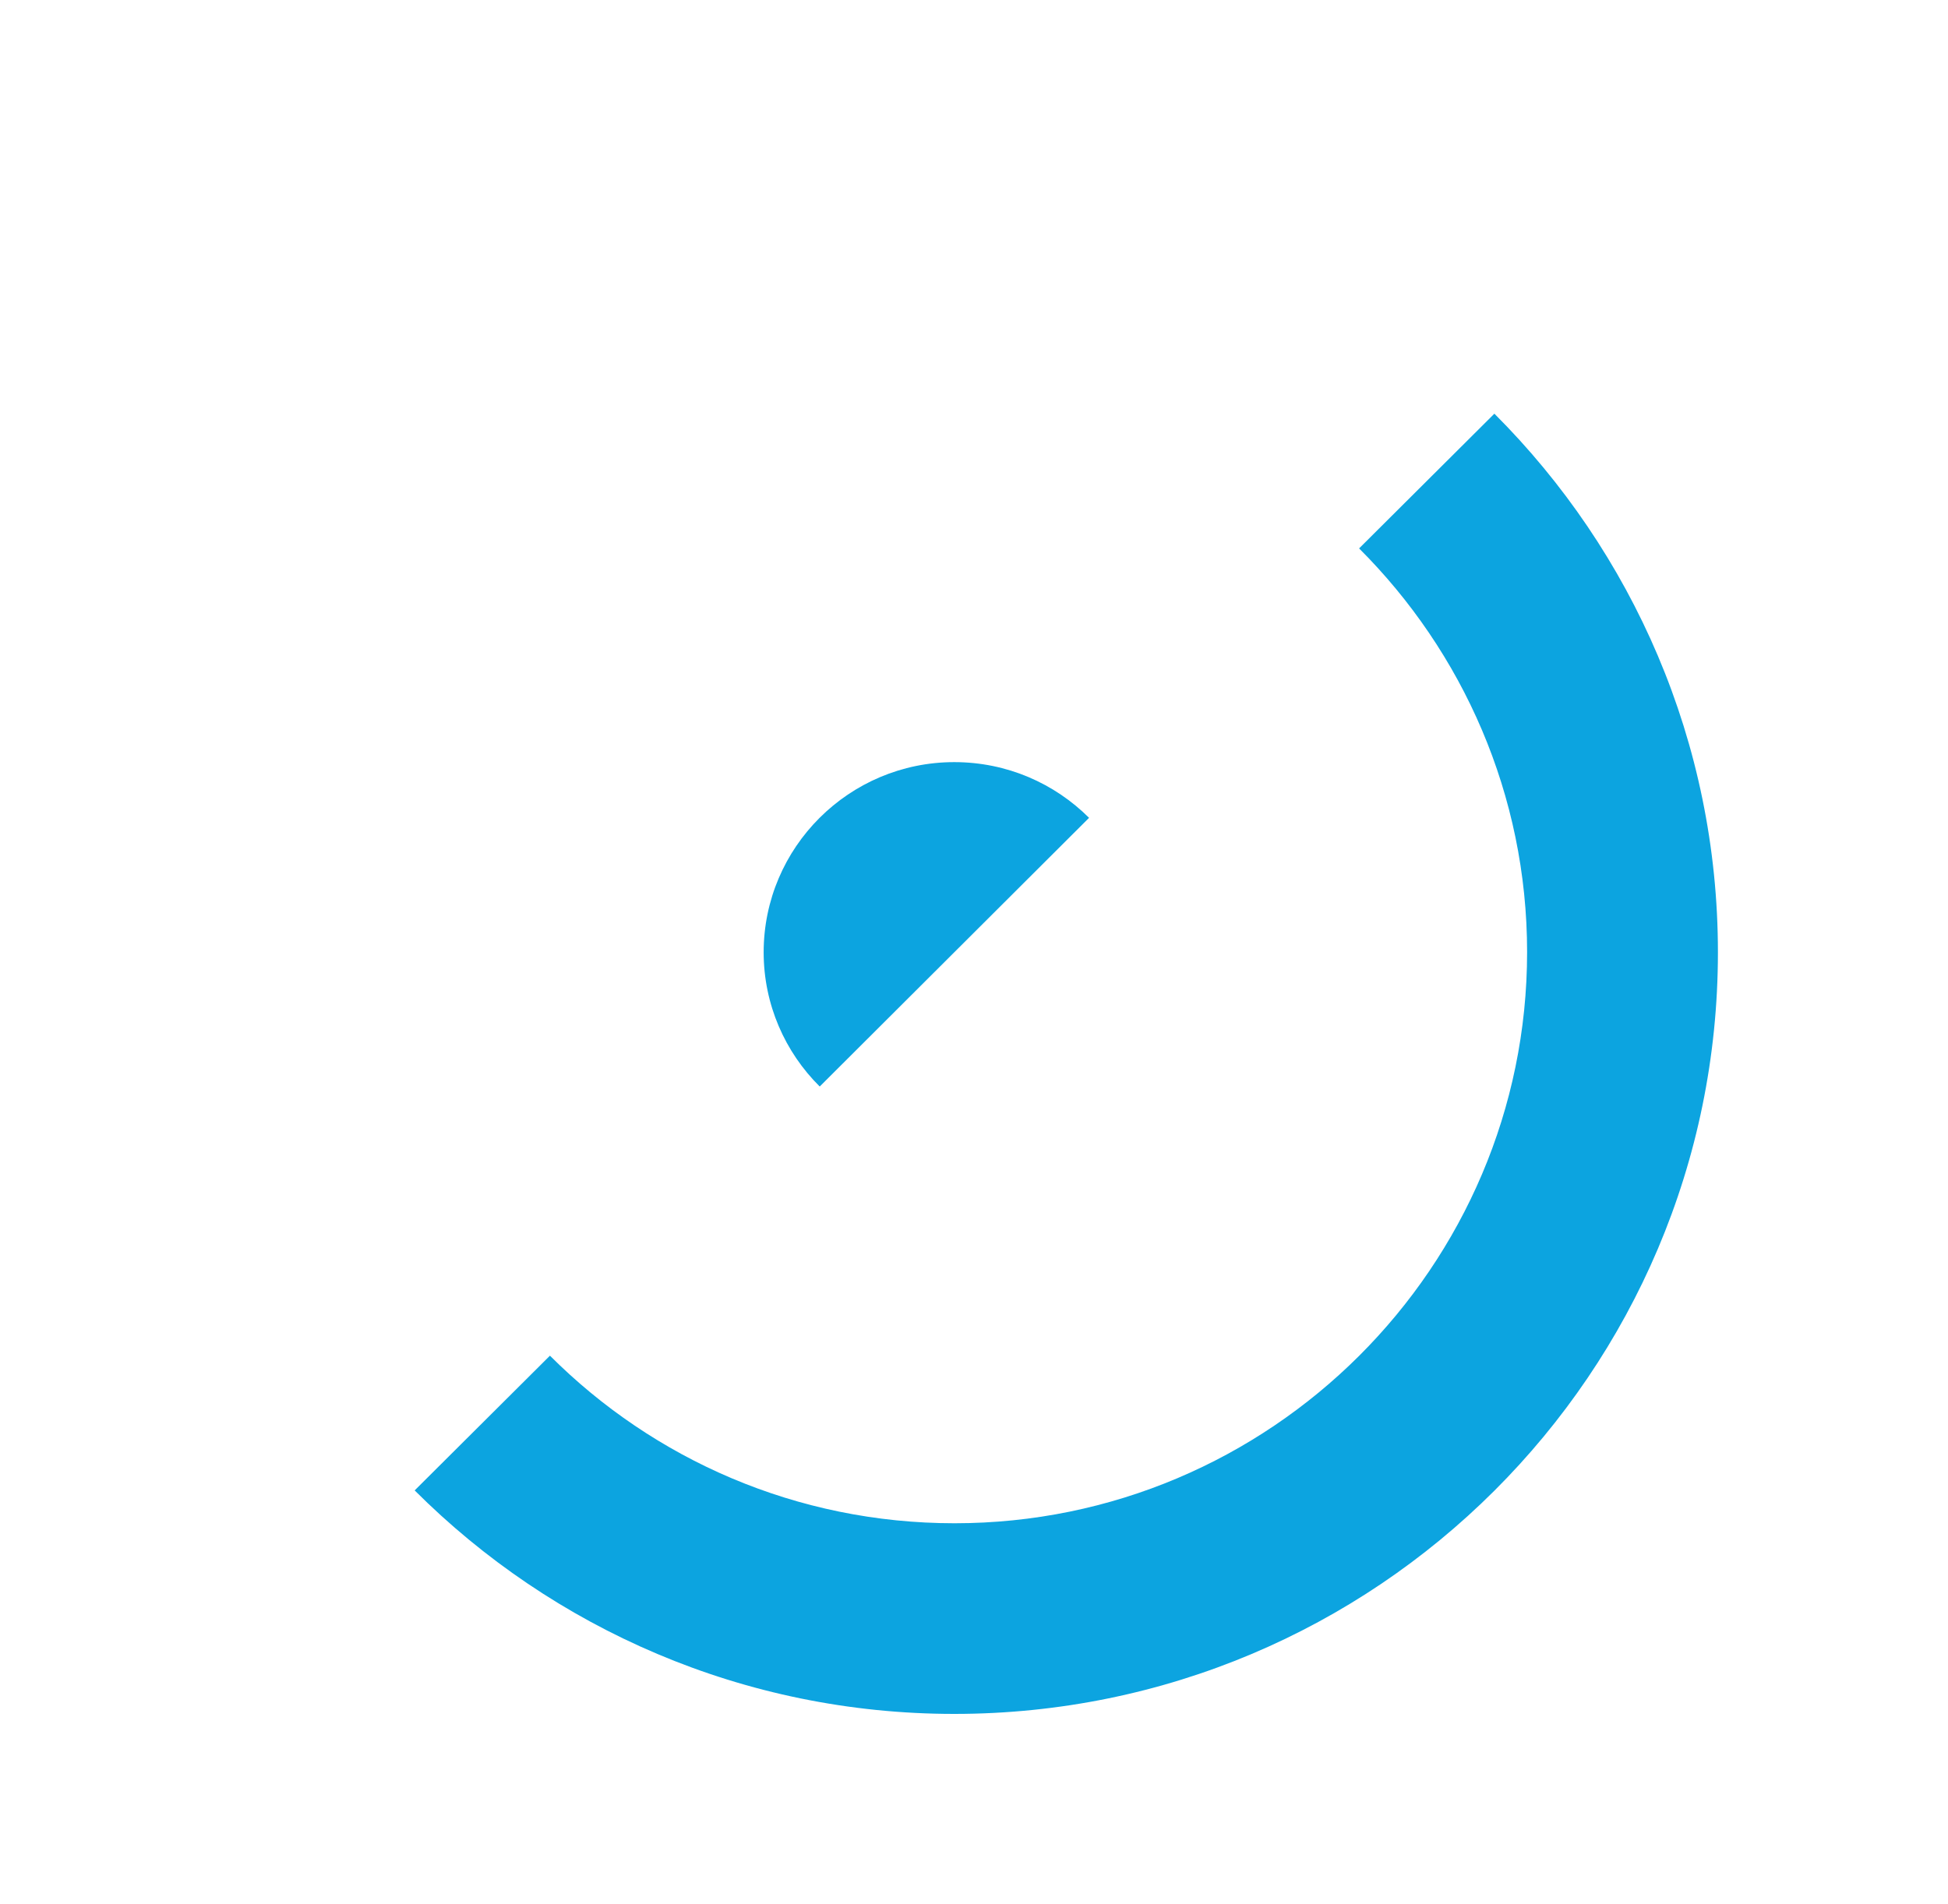 <svg xmlns="http://www.w3.org/2000/svg" version="1.1" xmlns:xlink="http://www.w3.org/1999/xlink" xmlns:svgjs="http://svgjs.com/svgjs" width="45" height="44"><svg width="45" height="44" viewBox="0 0 45 44" fill="none" xmlns="http://www.w3.org/2000/svg">
<path d="M22.05 39.601C12.326 39.601 4.415 31.706 4.415 22.003C4.415 12.3 12.32 4.399 22.05 4.399C31.78 4.399 39.685 12.294 39.685 21.997C39.685 31.7 31.774 39.601 22.05 39.601ZM22.05 44C34.225 44 44.1 34.152 44.1 21.997C44.1 9.842 34.225 0 22.05 0C9.875 0 0 9.848 0 22.003C0 34.158 9.869 44 22.05 44ZM12.698 31.335L15.817 28.217C14.22 26.628 13.232 24.426 13.232 22.003C13.232 17.157 17.182 13.204 22.044 13.204C24.478 13.204 26.68 14.195 28.277 15.783L31.396 12.665C29.003 10.277 25.698 8.799 22.044 8.799C14.743 8.799 8.823 14.705 8.823 21.997C8.823 25.643 10.299 28.941 12.698 31.335ZM22.044 30.796C26.912 30.796 30.862 26.86 30.862 21.997C30.862 19.563 29.874 17.372 28.277 15.778L25.163 18.89C25.959 19.684 26.453 20.786 26.453 21.997C26.453 24.42 24.478 26.391 22.044 26.391C20.83 26.391 19.732 25.898 18.931 25.104L15.817 28.217C17.409 29.811 19.616 30.796 22.044 30.796Z" fill="url(#paint0_linear_317_1708)"></path>
<path d="M22.044 39.6C31.785 39.6 39.685 31.723 39.685 22.003C39.685 17.145 37.71 12.746 34.521 9.558L31.396 12.671C33.789 15.059 35.277 18.363 35.277 21.997C35.277 29.271 29.346 35.195 22.05 35.195C18.402 35.195 15.097 33.717 12.704 31.323L9.579 34.436C12.768 37.624 17.177 39.6 22.044 39.6ZM17.641 22.003C17.641 19.58 19.616 17.609 22.044 17.609C23.264 17.609 24.362 18.102 25.158 18.896L18.936 25.104C18.135 24.31 17.641 23.209 17.641 22.003Z" fill="#0CA4E0"></path>
<defs>
<linearGradient id="SvgjsLinearGradient1000" x1="6.458" y1="6.444" x2="37.571" y2="37.624" gradientUnits="userSpaceOnUse">
<stop offset="0.188" stop-color="#CFCFCF"></stop>
<stop offset="0.921" stop-color="#4D4D4D"></stop>
</linearGradient>
</defs>
</svg><style>@media (prefers-color-scheme: light) { :root { filter: none; } }
@media (prefers-color-scheme: dark) { :root { filter: none; } }
</style></svg>